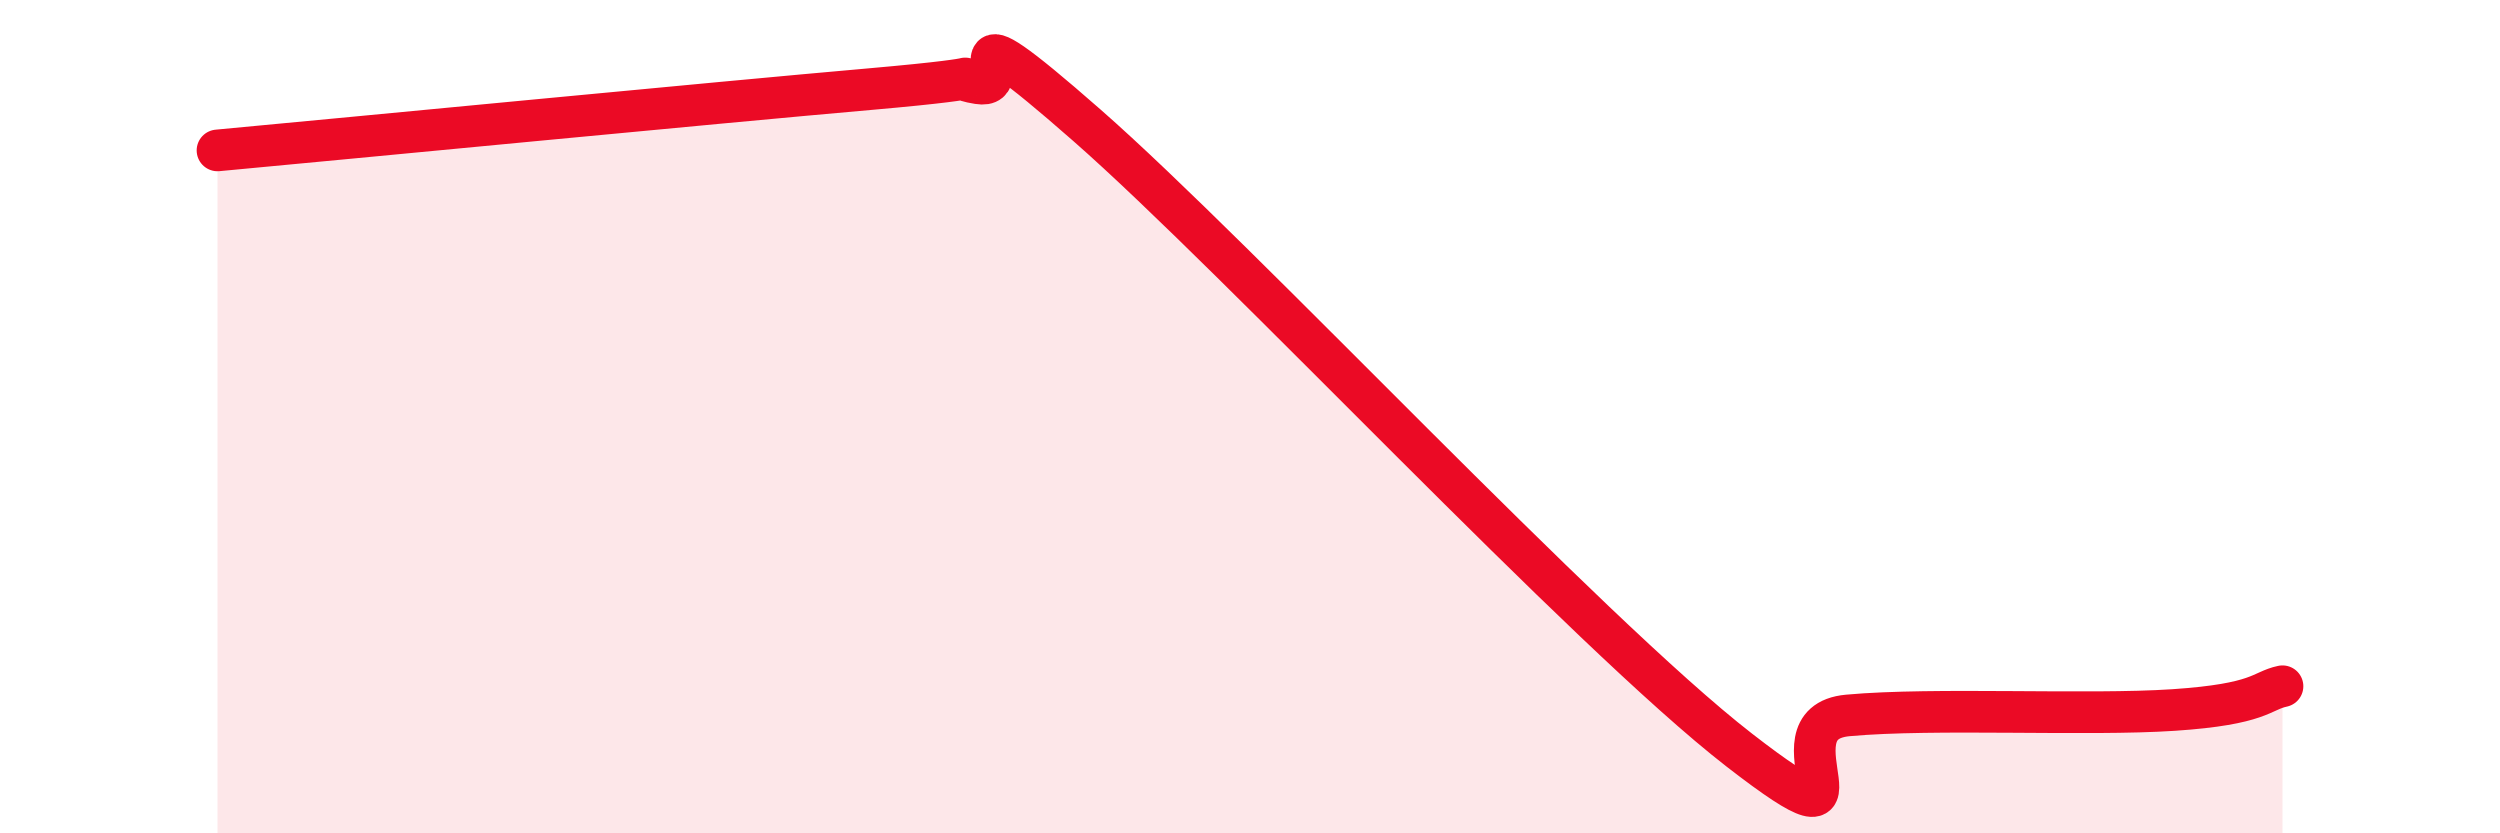 
    <svg width="60" height="20" viewBox="0 0 60 20" xmlns="http://www.w3.org/2000/svg">
      <path
        d="M 5.22,3.61 C 8.35,3.32 17.22,2.46 20.87,2.14 C 24.52,1.82 22.44,1.83 23.48,2 C 24.52,2.17 22.44,-0.19 26.09,3.01 C 29.74,6.21 38.09,15.17 41.74,18 C 45.39,20.83 42.26,17.36 44.35,17.17 C 46.44,16.98 50.08,17.18 52.17,17.04 C 54.26,16.9 54.26,16.58 54.78,16.47L54.78 20L5.22 20Z"
        fill="#EB0A25"
        opacity="0.1"
        stroke-linecap="round"
        stroke-linejoin="round"
      />
      <path
        d="M 5.22,3.61 C 8.35,3.32 17.22,2.46 20.87,2.14 C 24.52,1.82 22.44,1.83 23.48,2 C 24.52,2.17 22.44,-0.19 26.09,3.01 C 29.74,6.21 38.09,15.17 41.74,18 C 45.39,20.83 42.26,17.36 44.35,17.17 C 46.44,16.98 50.08,17.18 52.17,17.04 C 54.26,16.9 54.26,16.58 54.78,16.47"
        stroke="#EB0A25"
        stroke-width="1"
        fill="none"
        stroke-linecap="round"
        stroke-linejoin="round"
      />
    </svg>
  